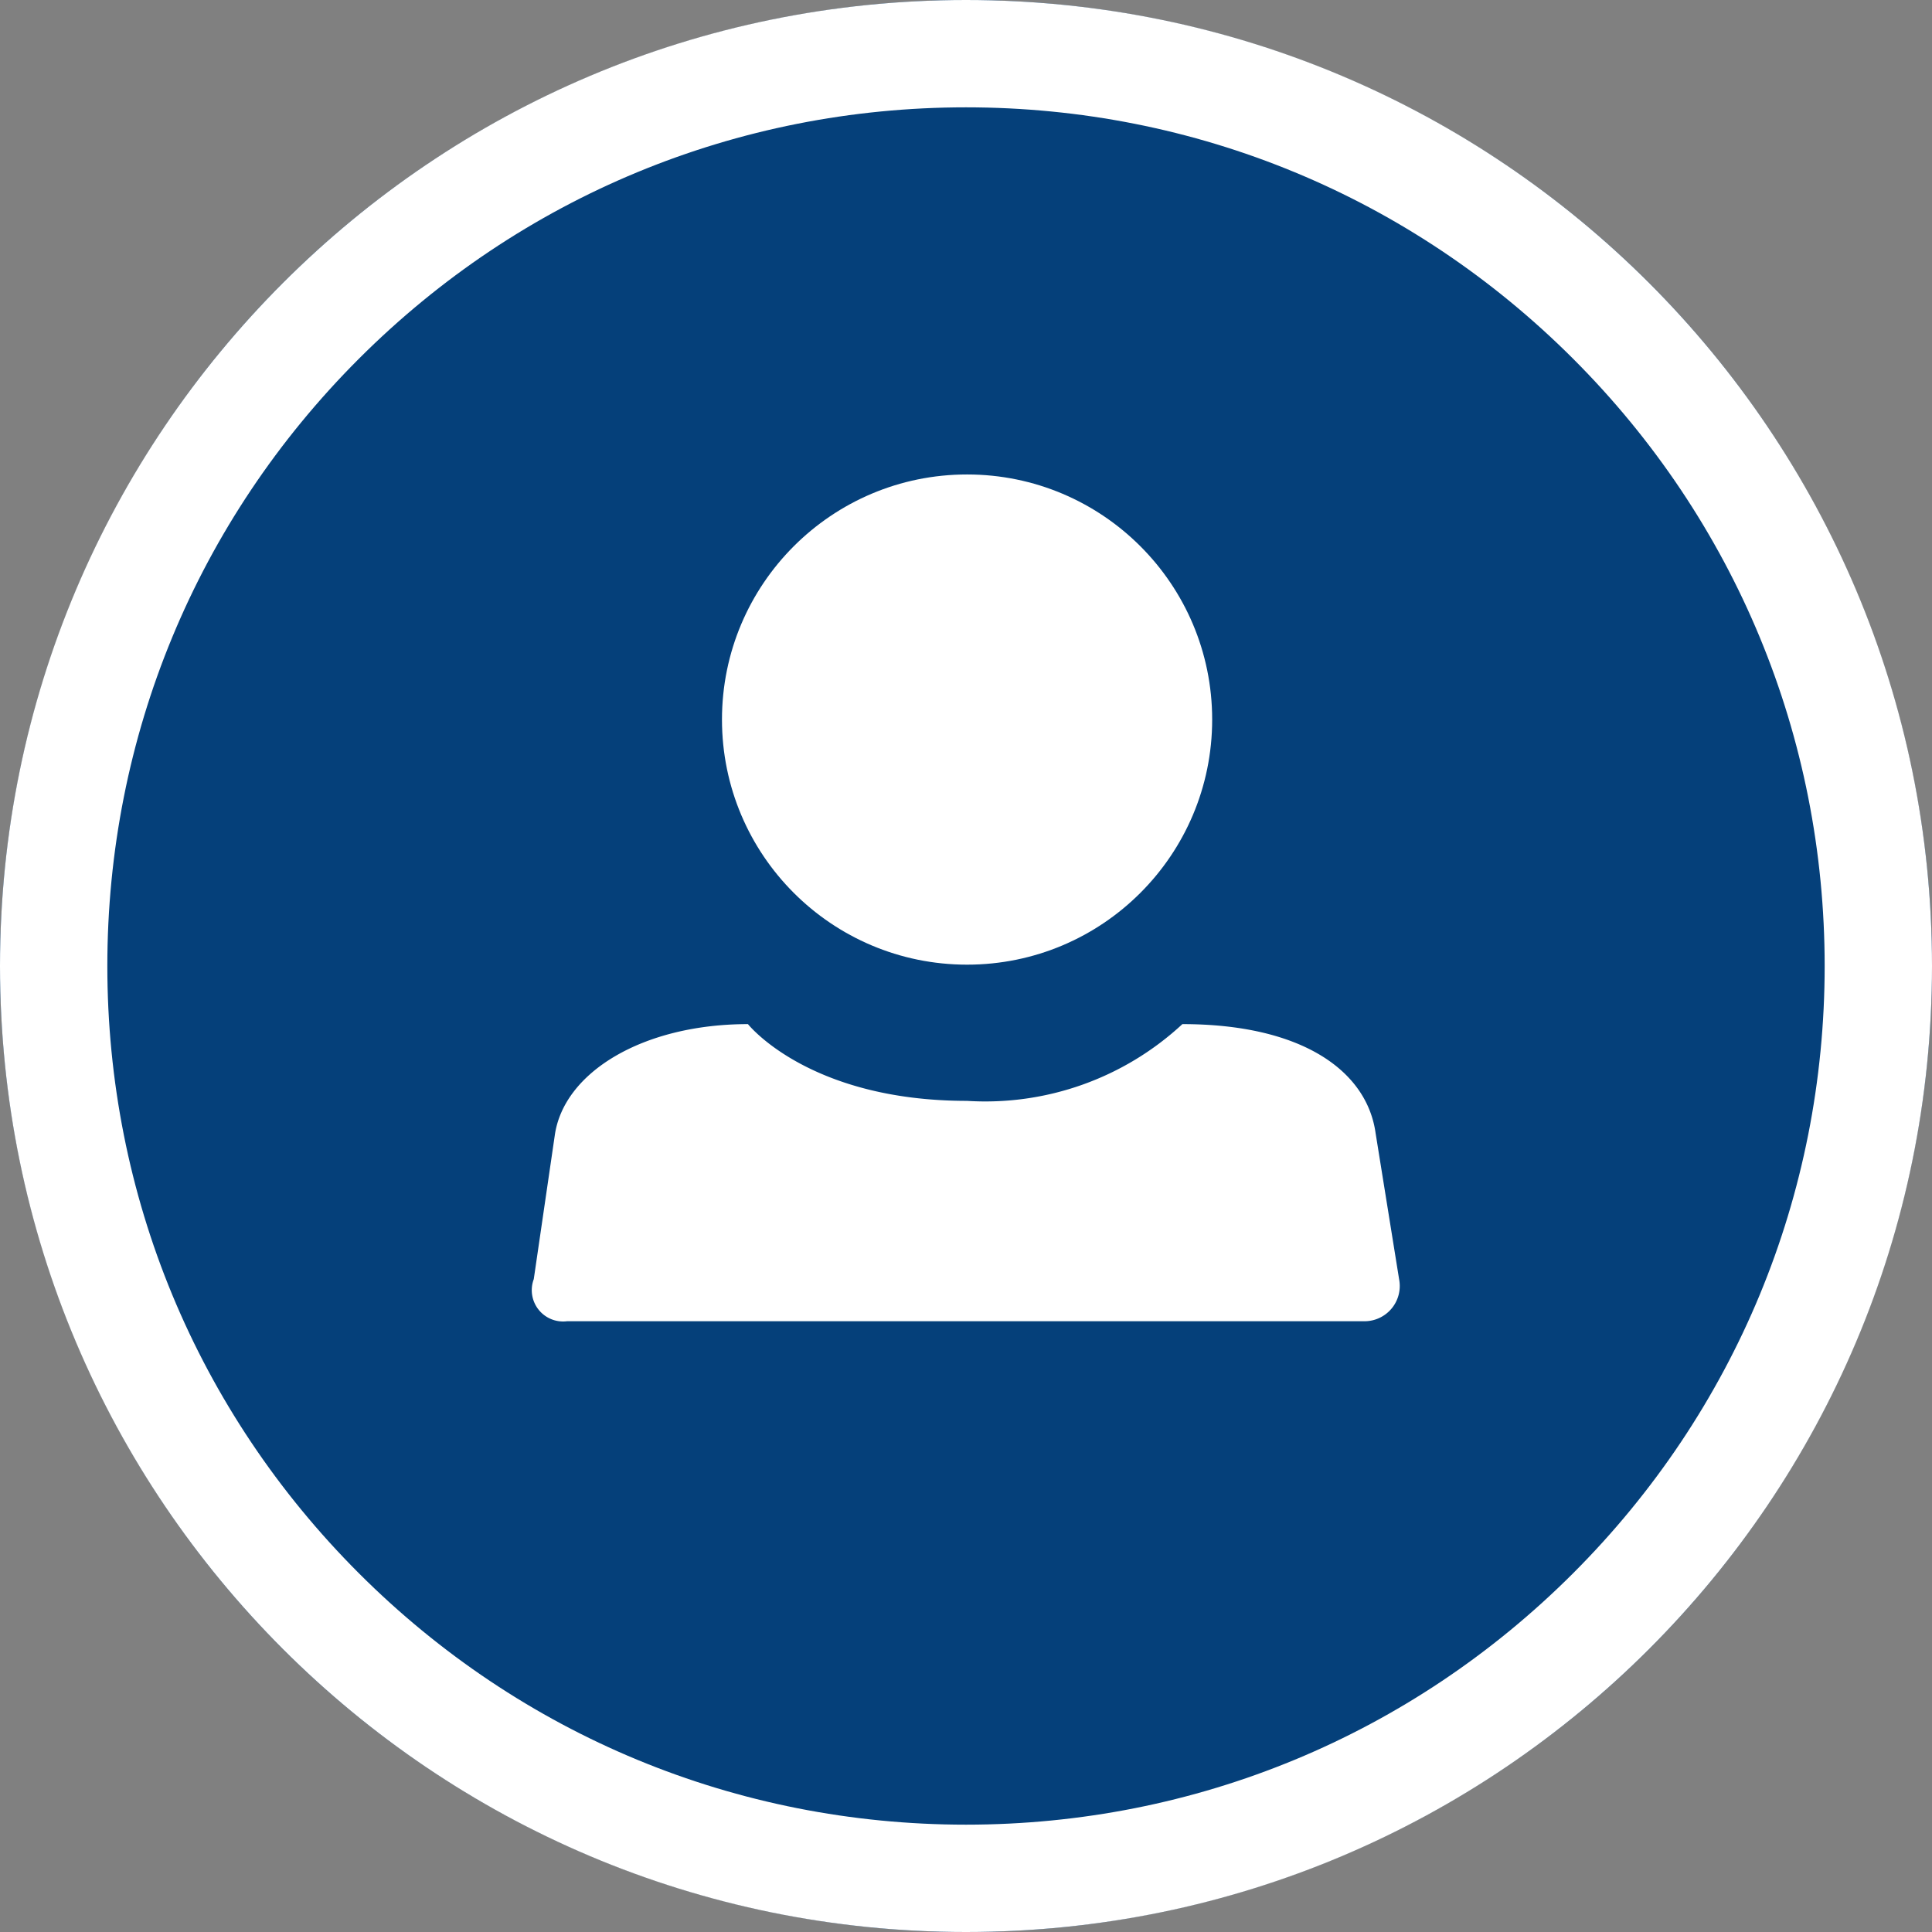 <svg xmlns="http://www.w3.org/2000/svg" width="36" height="36" viewBox="0 0 36 36">
  <rect x="0" y="0" width="36" height="36" fill="#808080" stroke="none"/>
  <g id="Group_1676" data-name="Group 1676" transform="translate(-319 -24)">
    <circle id="Ellipse_6226" data-name="Ellipse 6226" cx="18" cy="18" r="18" transform="translate(319 24)" fill="#05407a"/>
    <g id="Group_1439" data-name="Group 1439" transform="translate(319 24)">
      <g id="_9fa38518ea071eca34c91fb310fd1d3d" data-name="9fa38518ea071eca34c91fb310fd1d3d" transform="translate(0 0)" fill="none">
        <path d="M18,0A18,18,0,1,1,0,18,18,18,0,0,1,18,0Z" stroke="none"/>
        <path d="M 18 2 C 13.726 2 9.708 3.664 6.686 6.686 C 3.664 9.708 2 13.726 2 18 C 2 22.274 3.664 26.292 6.686 29.314 C 9.708 32.336 13.726 34 18 34 C 22.274 34 26.292 32.336 29.314 29.314 C 32.336 26.292 34 22.274 34 18 C 34 13.726 32.336 9.708 29.314 6.686 C 26.292 3.664 22.274 2 18 2 M 18 0 C 27.941 0 36 8.059 36 18 C 36 27.941 27.941 36 18 36 C 8.059 36 0 27.941 0 18 C 0 8.059 8.059 0 18 0 Z" stroke="none" fill="#fff"/>
      </g>
      <g id="individual-solid" transform="translate(9.925 8.841)">
        <circle id="Ellipse_6215" data-name="Ellipse 6215" cx="4.567" cy="4.567" r="4.567" transform="translate(3.528 0)" fill="#fff"/>
        <path id="Path_1573" data-name="Path 1573" d="M16.153,49.952l-.438-2.722c-.161-1.153-1.361-2.03-3.6-2.03A5.4,5.4,0,0,1,8.1,46.63C5.15,46.63,4.02,45.2,4.02,45.2c-1.961,0-3.437.9-3.6,2.076L.029,49.952a.584.584,0,0,0,.623.784H15.53A.657.657,0,0,0,16.153,49.952Z" transform="translate(-0.008 -34.958)" fill="#fff"/>
      </g>
    </g>
  </g>
</svg>
